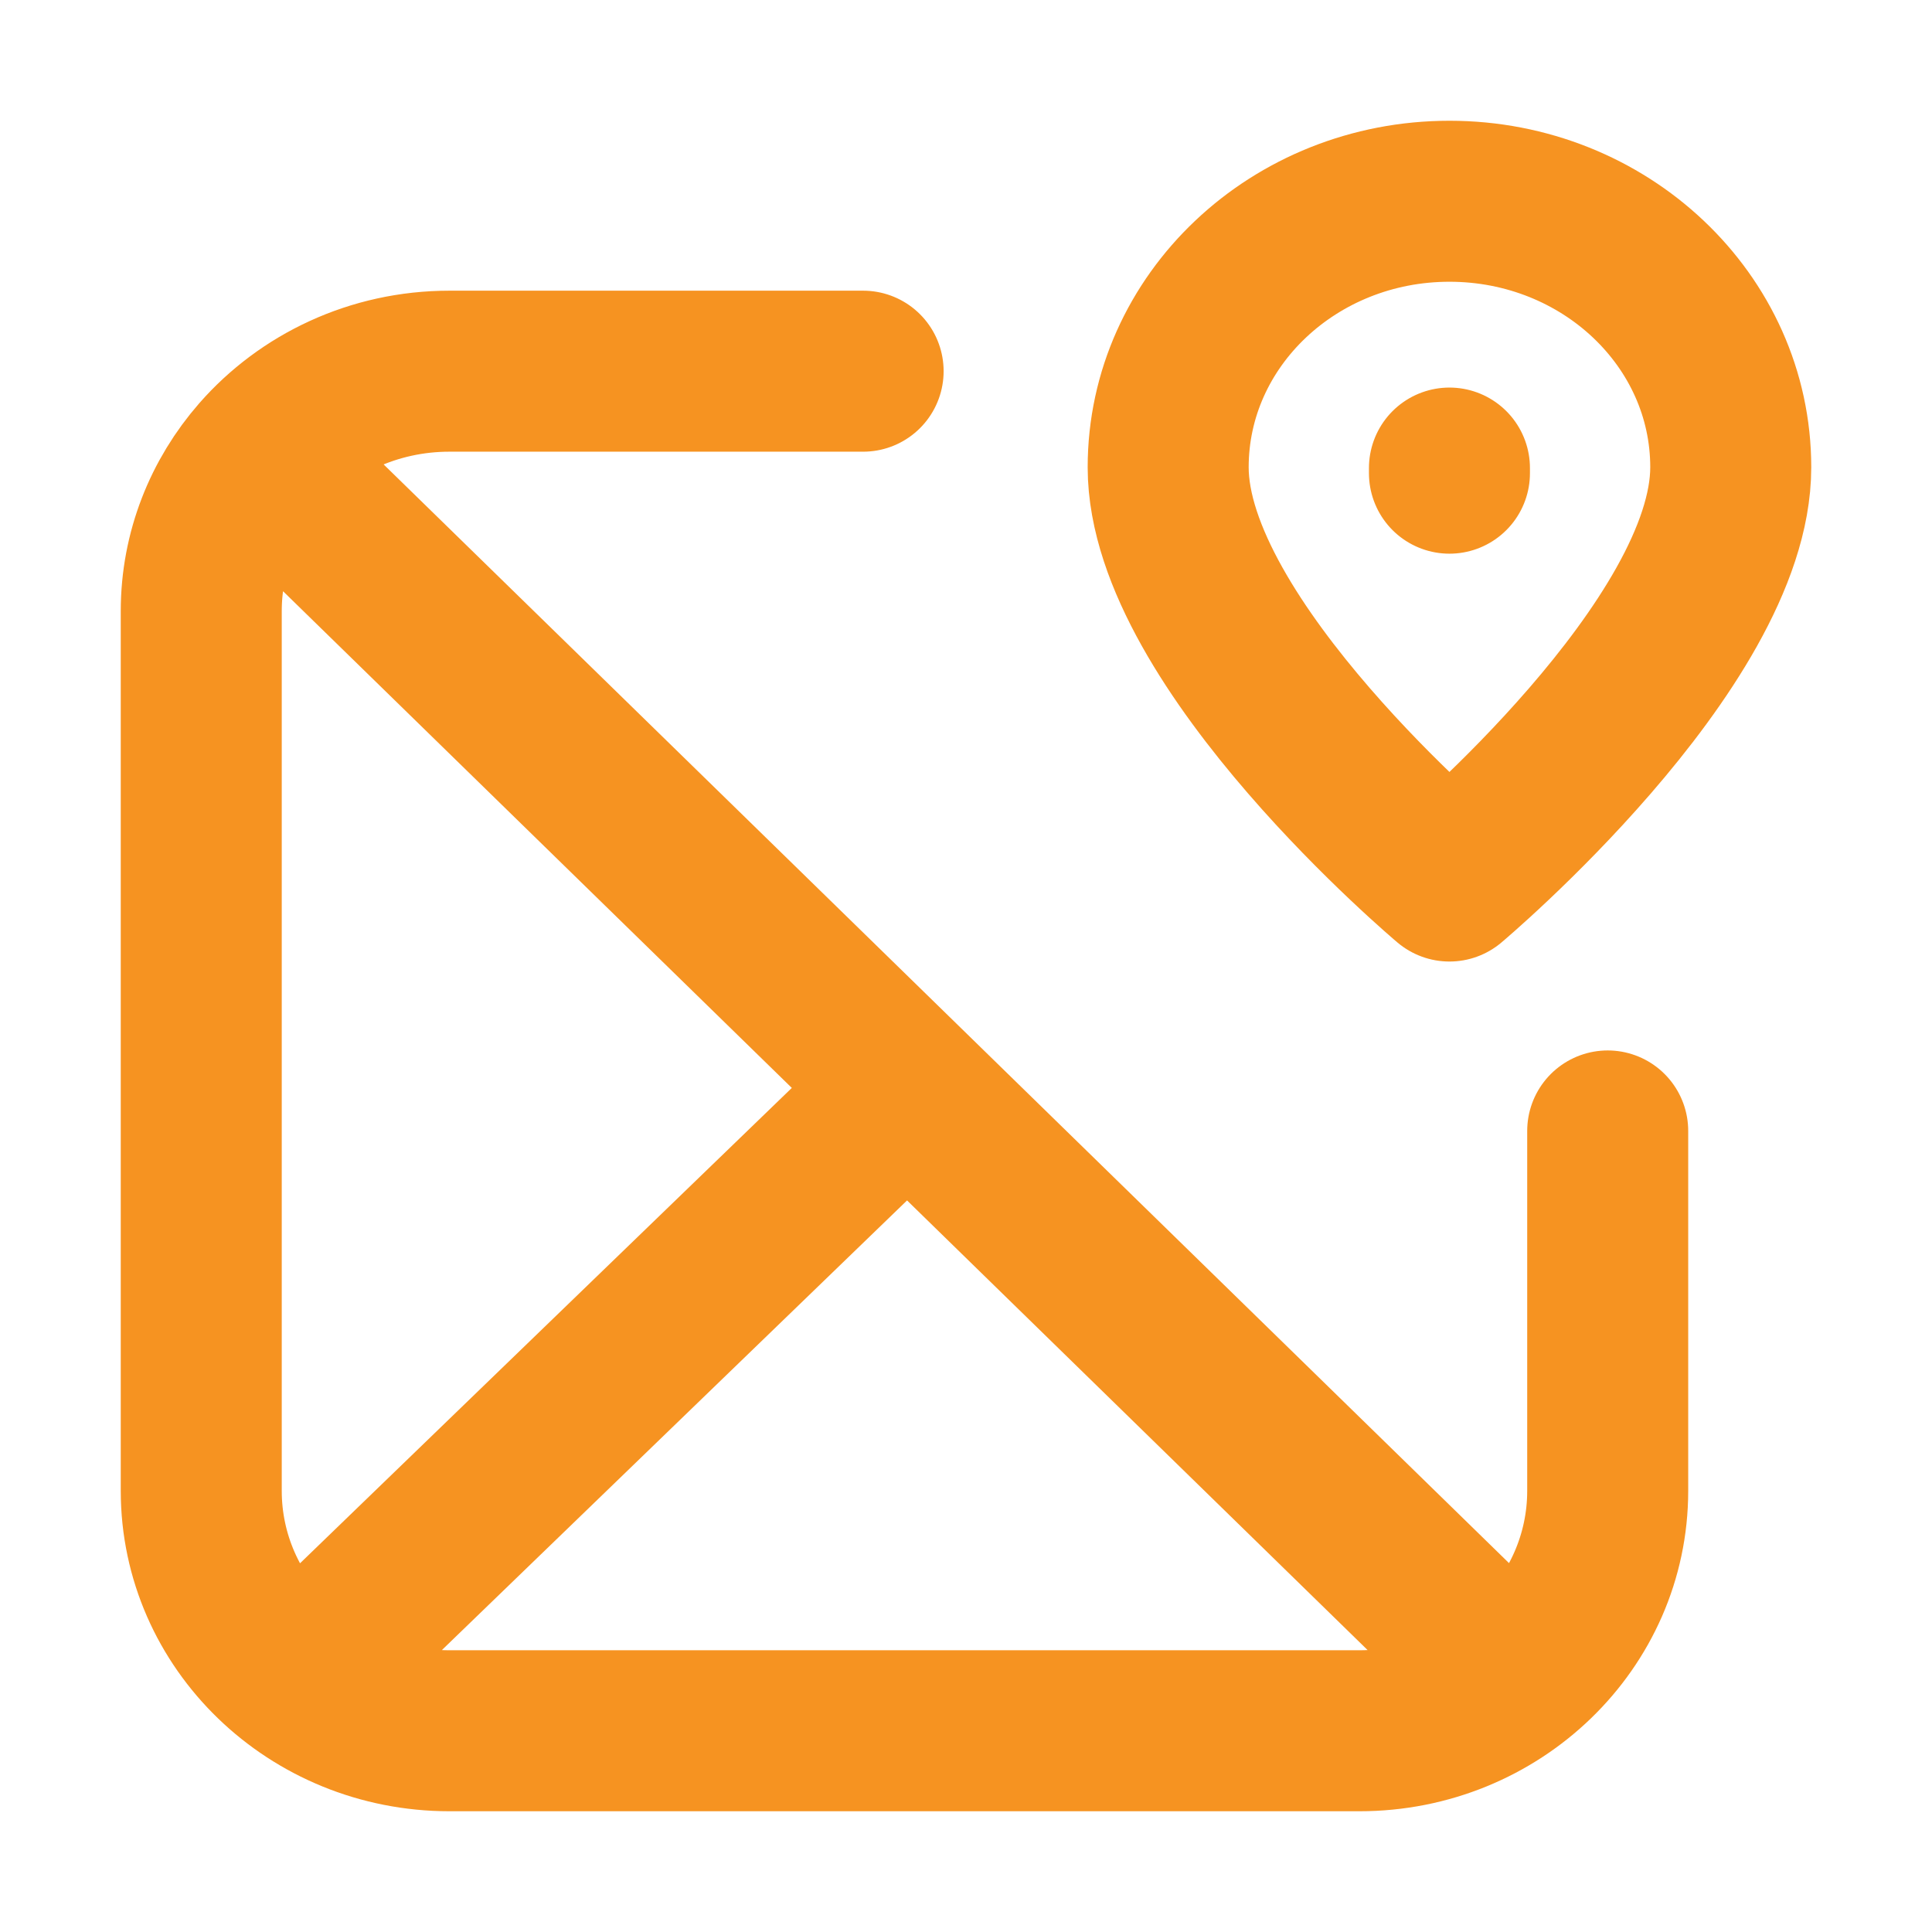 <svg xmlns="http://www.w3.org/2000/svg" width="48" height="48" viewBox="0 0 48 48" fill="none"><path d="M6.458 11.333L36.859 41.013M6.458 11.333C7.589 10.042 9.279 9.222 11.166 9.222H21.444M6.458 11.333C5.549 12.372 5 13.716 5 15.183V37.039C5 40.331 7.761 43 11.166 43H33.776C37.182 43 39.943 40.331 39.943 37.039V28.098M21.444 28.098L8.083 41.013M36.011 11.756V11.629M43 11.609C43 16.015 36.011 21.889 36.011 21.889C36.011 21.889 29.023 16.015 29.023 11.609C29.023 7.959 32.152 5 36.011 5C39.871 5 43 7.959 43 11.609Z" stroke="#F69321" stroke-width="4" stroke-linecap="round" stroke-linejoin="round"></path></svg>
